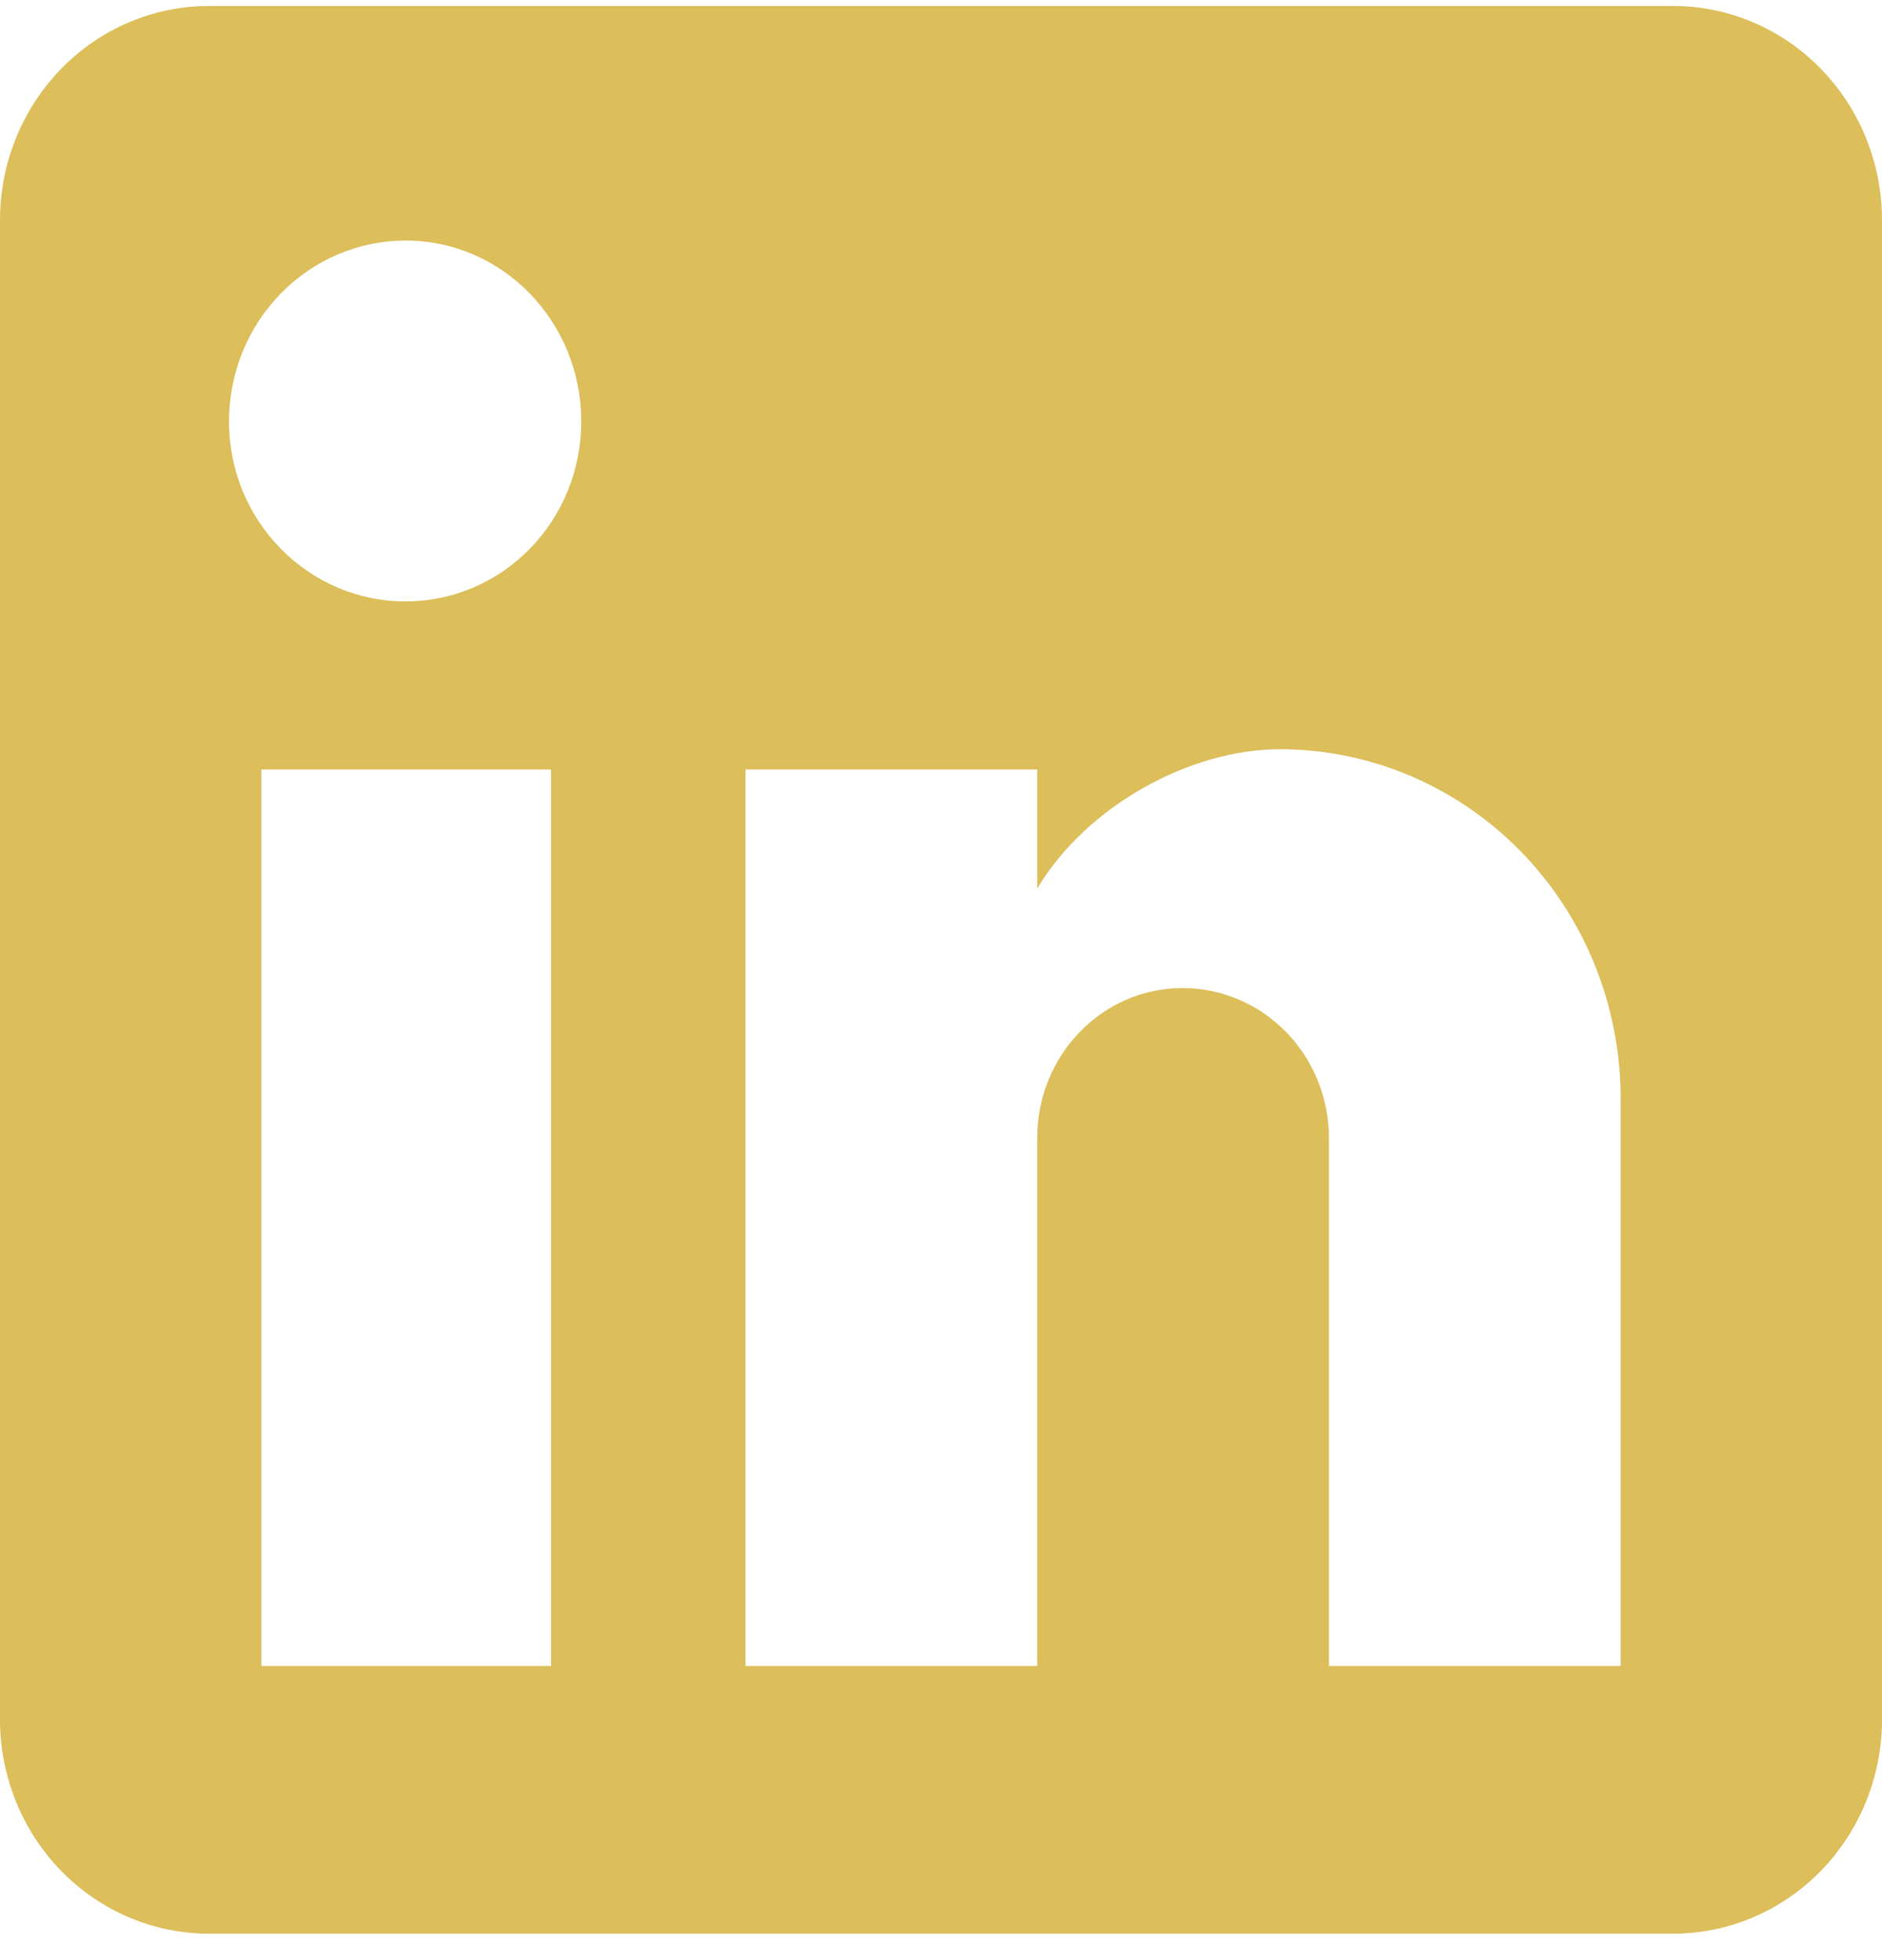 <svg width="24" height="25" viewBox="0 0 24 25" fill="none" xmlns="http://www.w3.org/2000/svg">
<g clip-path="url(#clip0_1828_2)">
<path d="M21.333 0.076C22.041 0.076 22.719 0.364 23.219 0.876C23.719 1.389 24 2.084 24 2.808V21.931C24 22.656 23.719 23.351 23.219 23.863C22.719 24.375 22.041 24.663 21.333 24.663H2.667C1.959 24.663 1.281 24.375 0.781 23.863C0.281 23.351 0 22.656 0 21.931V2.808C0 2.084 0.281 1.389 0.781 0.876C1.281 0.364 1.959 0.076 2.667 0.076H21.333ZM20.667 21.248V14.009C20.667 12.828 20.209 11.695 19.394 10.86C18.578 10.025 17.473 9.556 16.32 9.556C15.187 9.556 13.867 10.266 13.227 11.332V9.815H9.507V21.248H13.227V14.514C13.227 13.462 14.053 12.602 15.08 12.602C15.575 12.602 16.05 12.803 16.4 13.162C16.75 13.521 16.947 14.007 16.947 14.514V21.248H20.667ZM5.173 7.671C5.767 7.671 6.337 7.429 6.757 6.999C7.177 6.568 7.413 5.985 7.413 5.376C7.413 4.106 6.413 3.068 5.173 3.068C4.576 3.068 4.003 3.311 3.58 3.744C3.157 4.177 2.92 4.764 2.92 5.376C2.92 6.646 3.933 7.671 5.173 7.671ZM7.027 21.248V9.815H3.333V21.248H7.027Z" fill="#DCBE5A"/>
</g>
<defs>
<clipPath id="clip0_1828_2">
<rect width="24" height="25" fill="white"/>
</clipPath>
</defs>
</svg>
